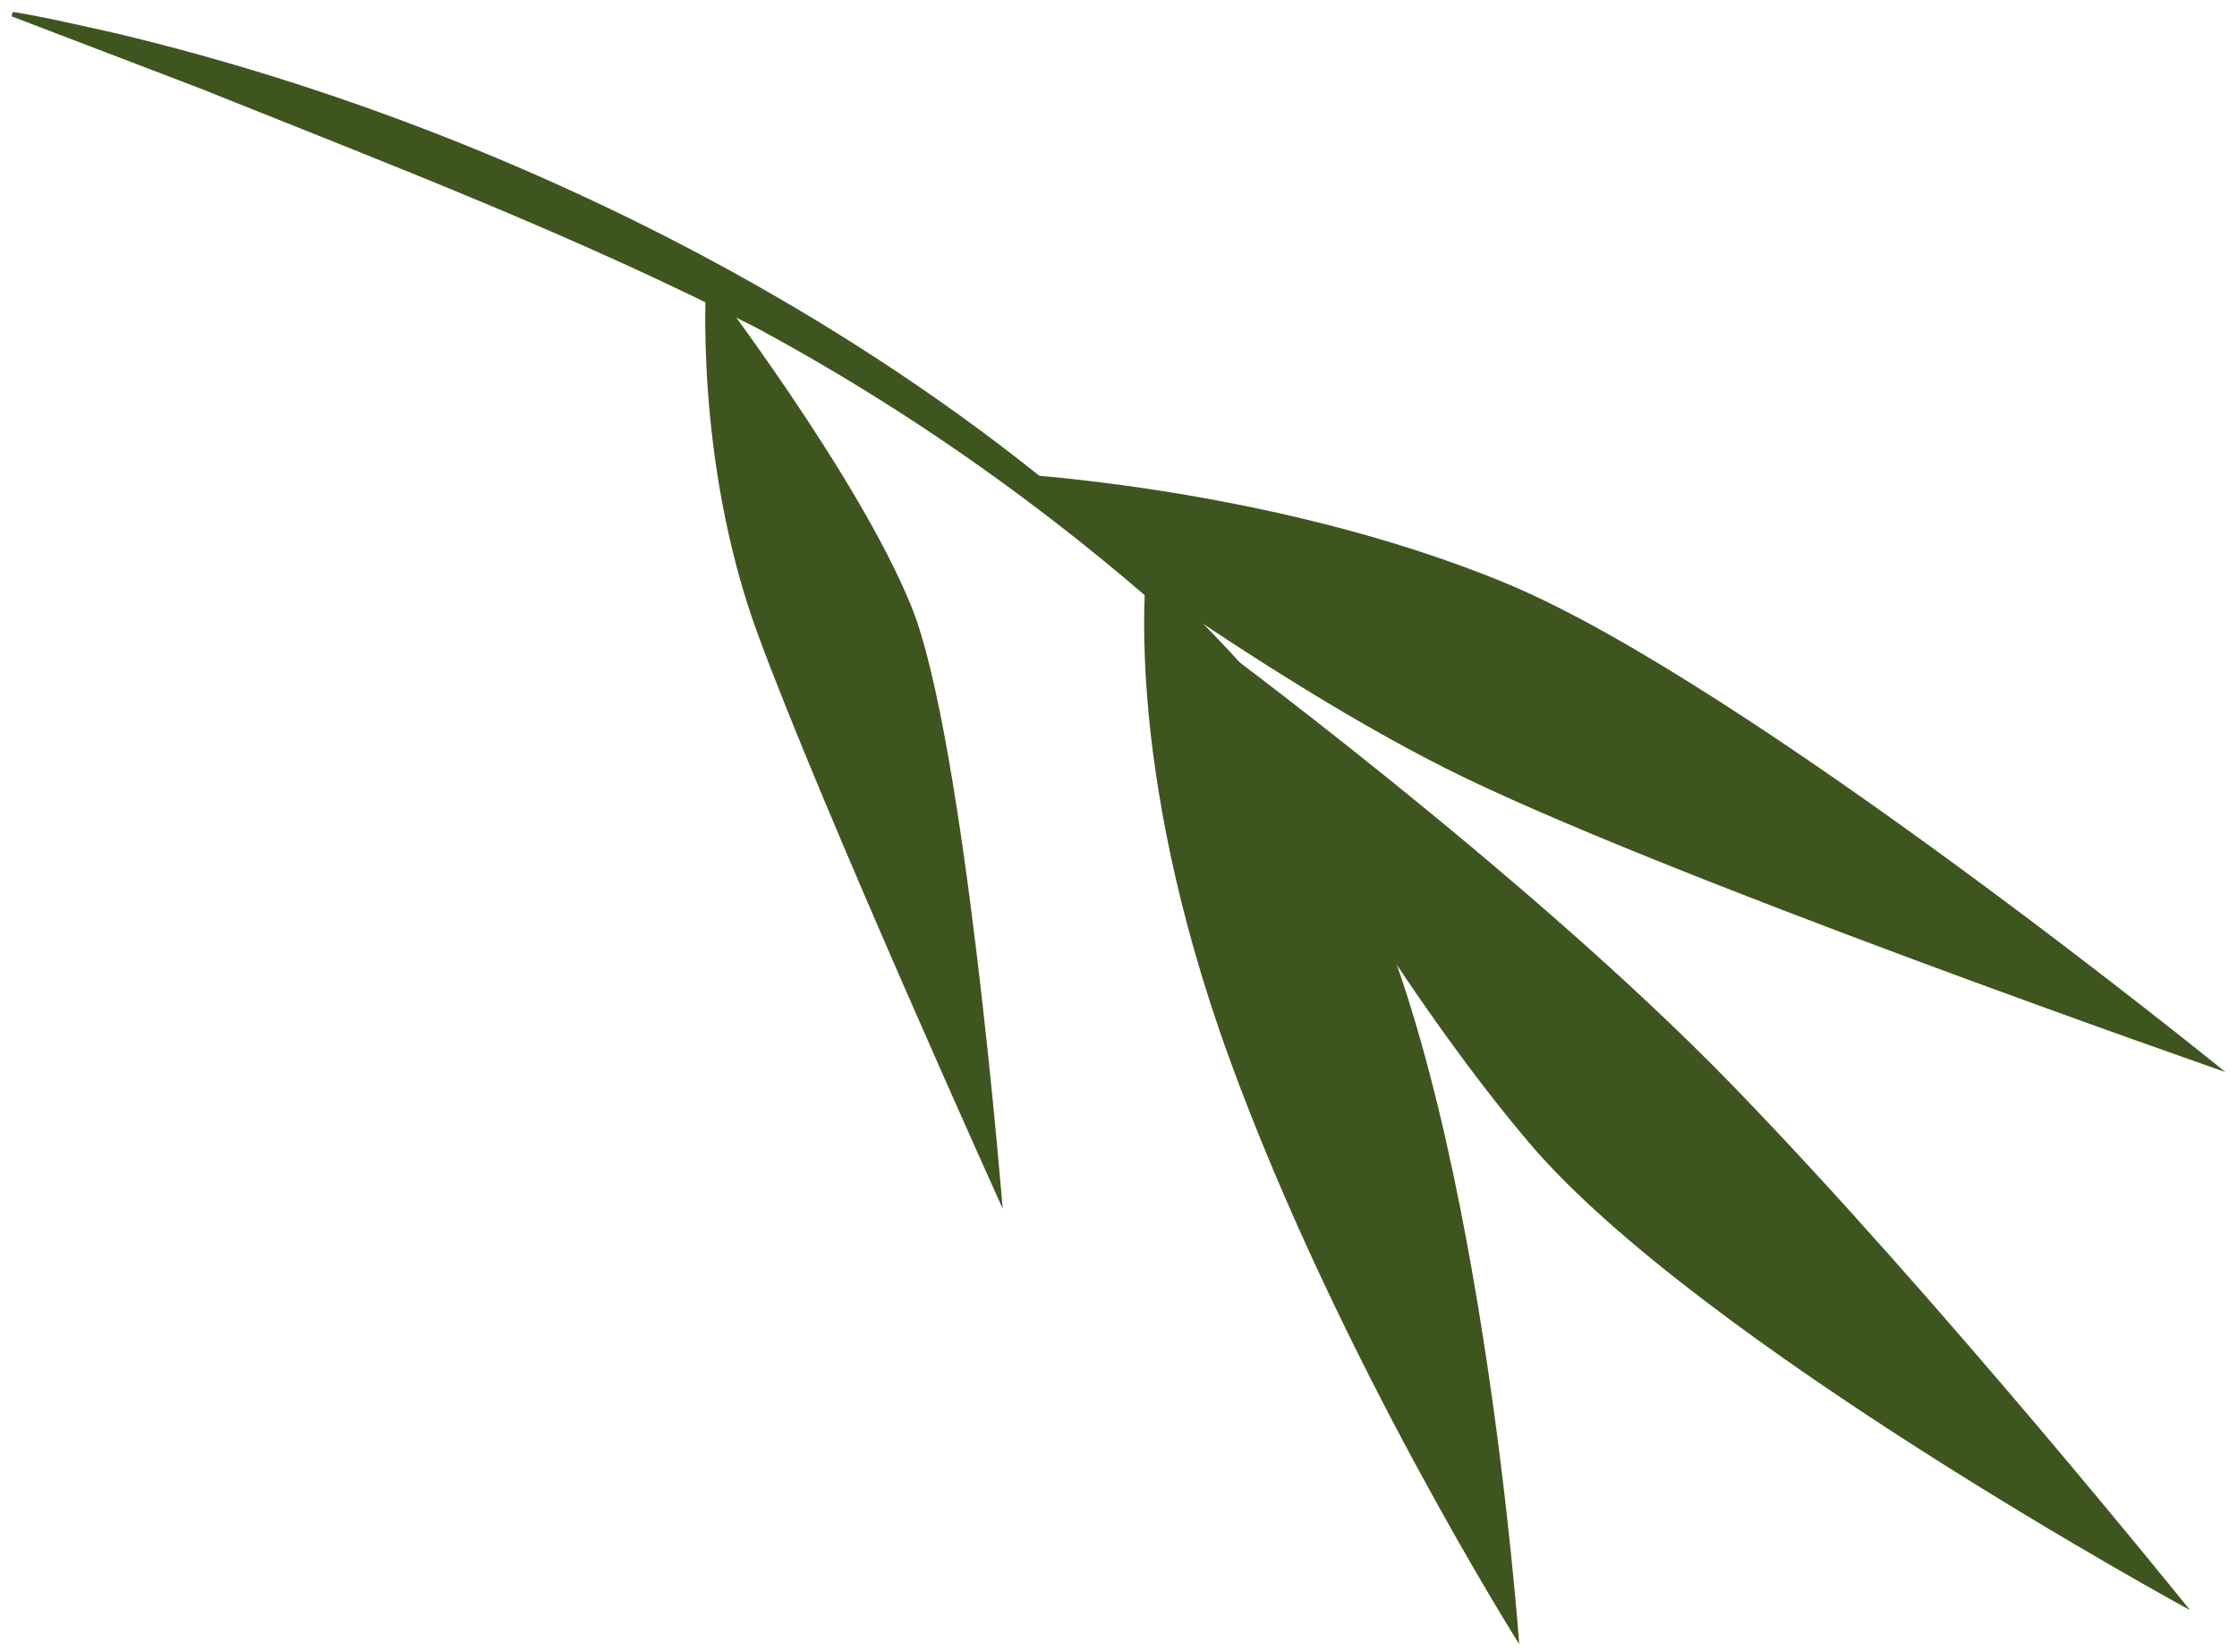 <svg width="172" height="127" viewBox="0 0 172 127" fill="none" xmlns="http://www.w3.org/2000/svg">
<path d="M105.843 64.311C84.785 32.69 45.027 11.103 8.662 2.5C6.107 1.942 3.57 1.33 0.983 0.914L0.892 1.256L15.459 6.825C29.848 12.599 44.375 18.134 58.168 25.204C71.755 32.52 84.442 41.859 95.538 52.639C99.17 56.311 102.707 60.159 105.534 64.484L105.843 64.311Z" fill="#3F551F"/>
<path d="M54.313 21.323C54.313 21.323 53.282 35.21 58.281 48.793C63.279 62.376 77.094 92.918 77.094 92.918C77.094 92.918 74.191 56.847 70.097 46.681C66.002 36.515 54.313 21.323 54.313 21.323Z" fill="#3F551F"/>
<path d="M76.171 36.304C76.171 36.304 95.121 50.976 111.087 59.035C127.052 67.095 171.108 82.417 171.108 82.417C171.108 82.417 134.349 52.553 115.862 44.871C97.376 37.19 76.171 36.304 76.171 36.304Z" fill="#3F551F"/>
<path d="M92.362 48.711C92.362 48.711 117.148 66.909 133.146 83.378C149.152 99.856 168.389 123.787 168.389 123.787C168.389 123.787 130.653 103.269 117.565 87.847C104.479 72.424 92.362 48.711 92.362 48.711Z" fill="#3F551F"/>
<path d="M88.198 43.297C88.198 43.297 86.126 58.323 94.537 81.406C102.949 104.49 116.809 126.398 116.809 126.398C116.809 126.398 113.785 83.498 103.459 65.14C93.134 46.779 88.198 43.297 88.198 43.297Z" fill="#3F551F"/>
</svg>
